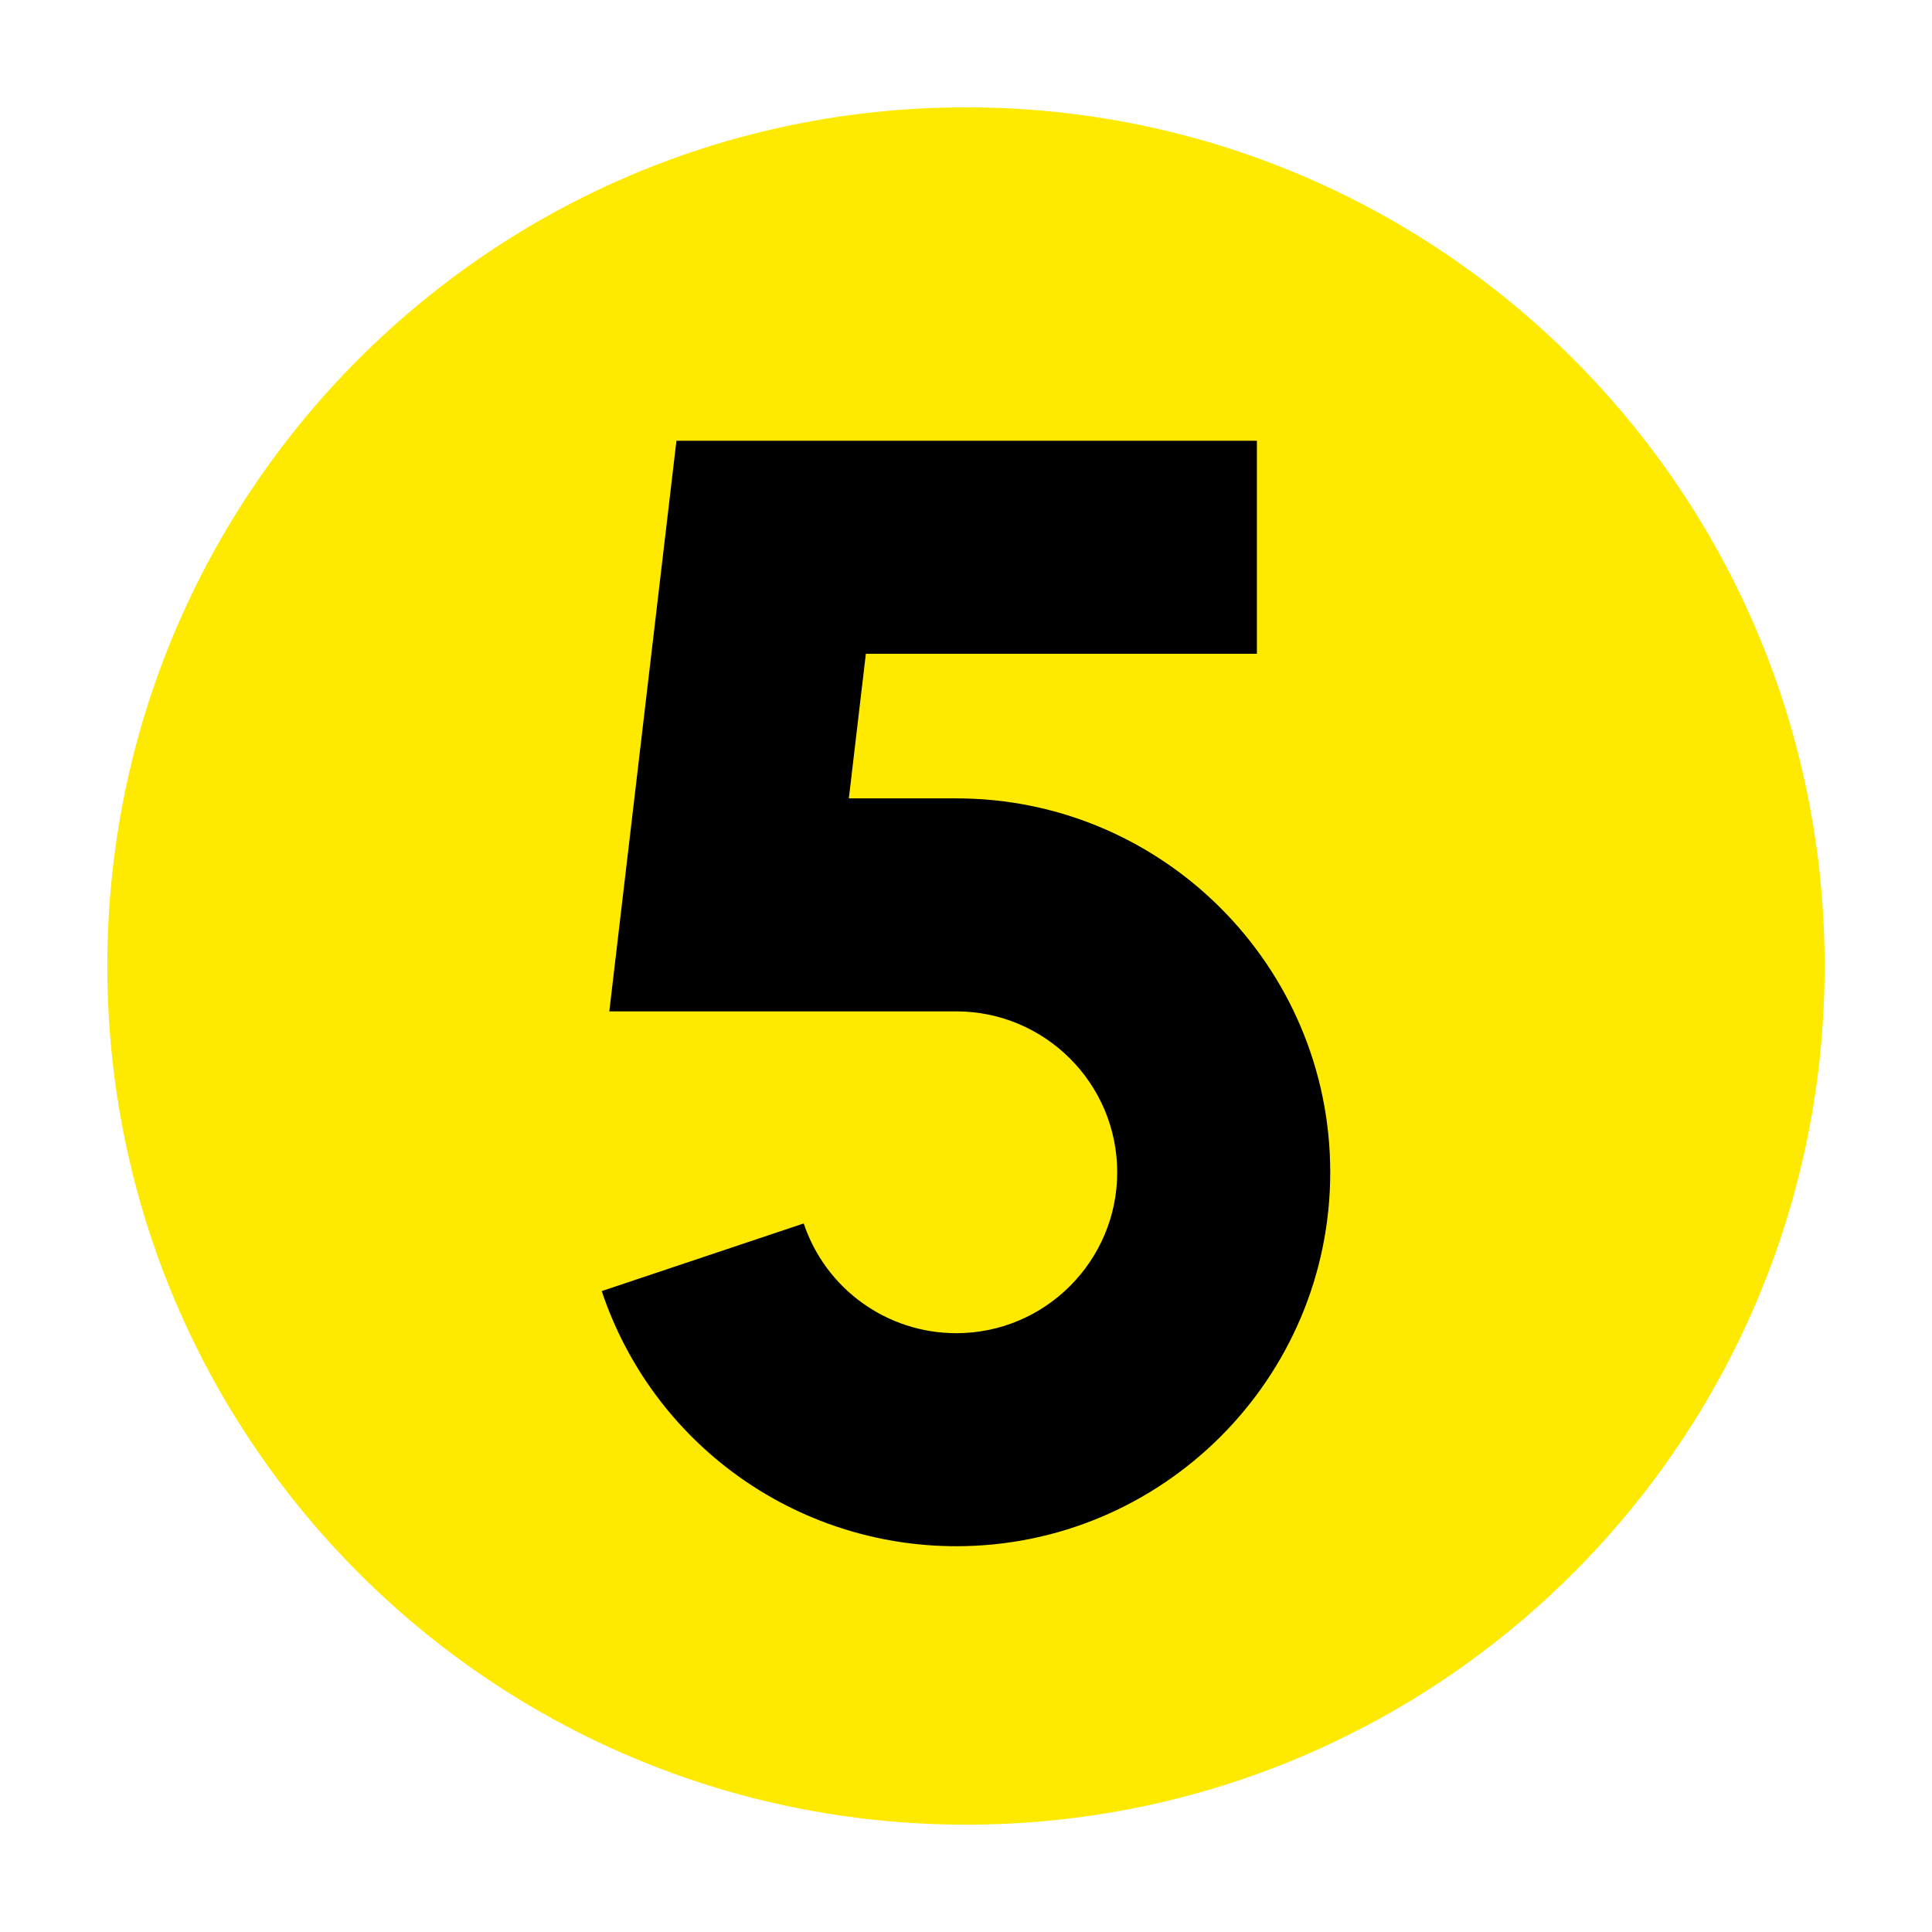 <svg width="72" height="72" viewBox="0 0 72 72" fill="none" xmlns="http://www.w3.org/2000/svg">
<path d="M35.999 4C18.327 4 4 18.327 4 35.999C4 53.672 18.327 67.999 35.999 68C53.673 68 67.999 53.673 67.999 36.001C67.999 18.328 53.672 4.001 35.999 4Z" fill="#FDEA00"/>
<path d="M35.639 57.623C29.639 57.623 24.328 53.802 22.424 48.115L29.952 45.594C30.772 48.04 33.057 49.684 35.639 49.684C38.945 49.684 41.635 46.993 41.635 43.688C41.635 40.382 38.945 37.691 35.639 37.691H22.707L25.209 16.426H46.841V24.364H32.268L31.634 29.753H35.639C43.323 29.753 49.574 36.004 49.574 43.688C49.574 51.372 43.323 57.623 35.639 57.623Z" fill="black"/>
</svg>

